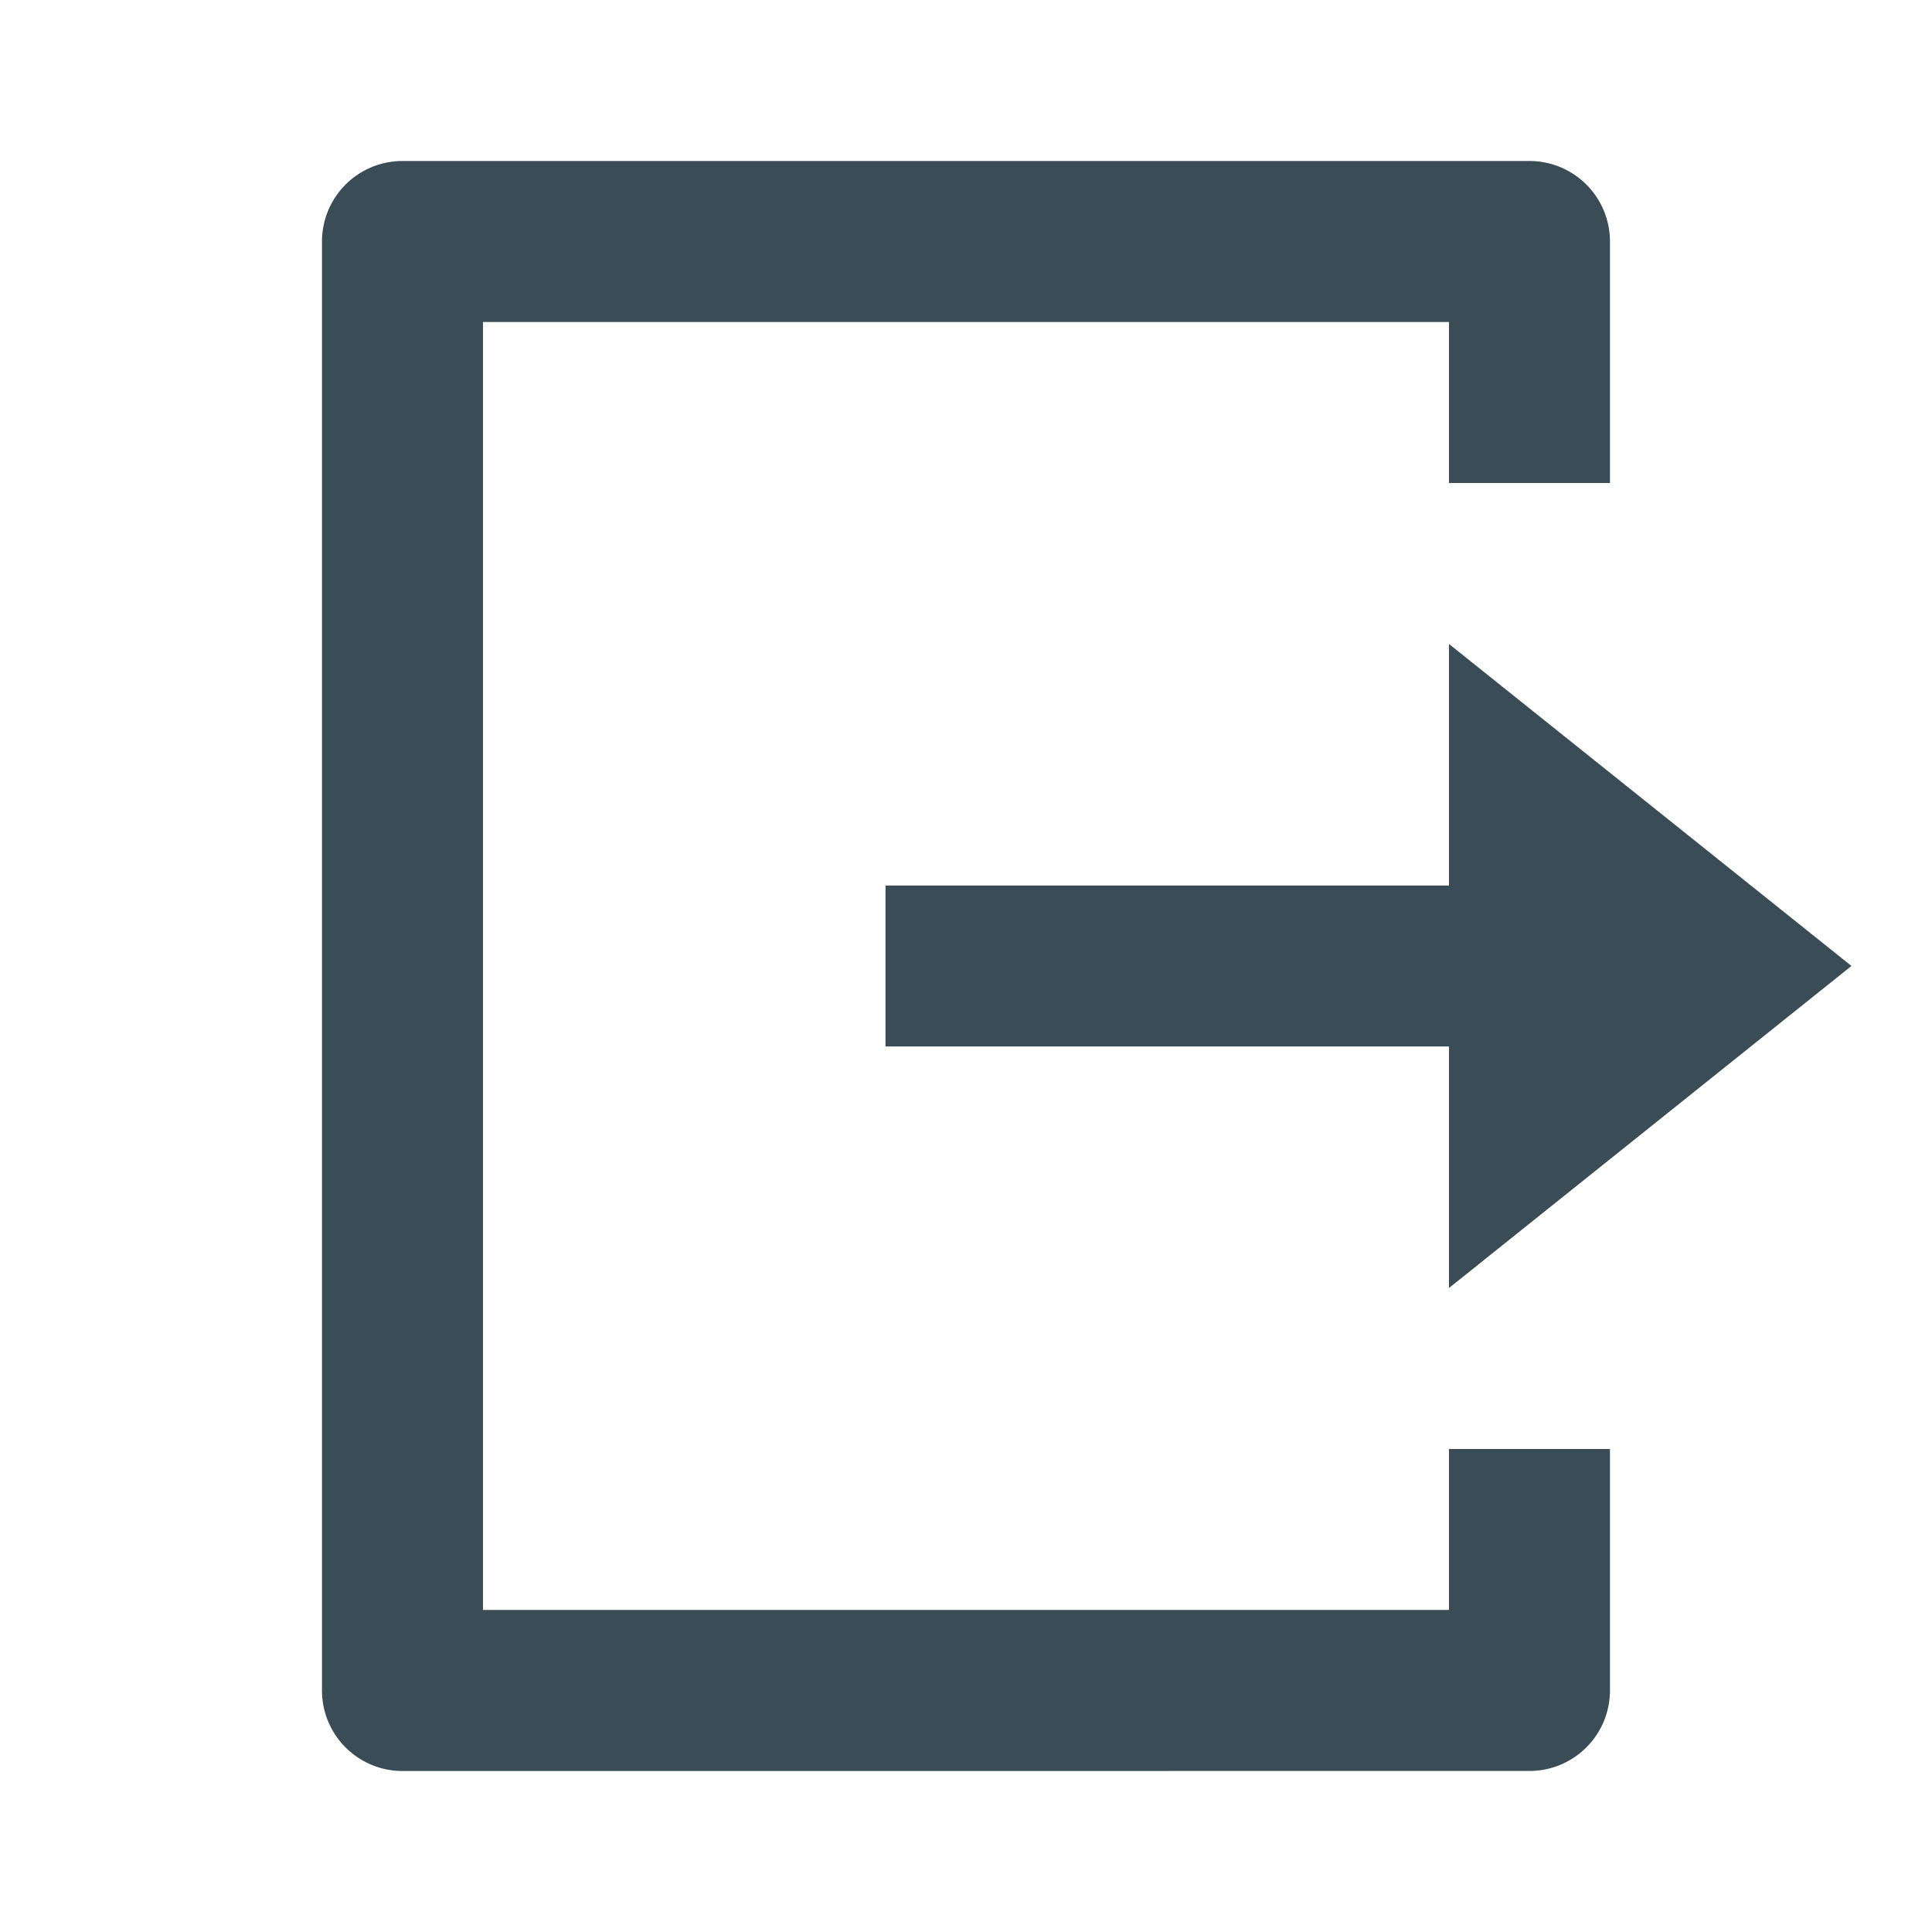 <svg id="Logout" xmlns="http://www.w3.org/2000/svg" width="38.258" height="38.258" viewBox="0 0 38.258 38.258">
  <path id="Path_424" data-name="Path 424" d="M0,0H38.258V38.258H0Z" fill="none"/>
  <path id="Path_425" data-name="Path 425" d="M5.594,33.882A1.594,1.594,0,0,1,4,32.287V3.594A1.594,1.594,0,0,1,5.594,2H27.911a1.594,1.594,0,0,1,1.594,1.594V8.376H26.317V5.188H7.188V30.693H26.317V27.505h3.188v4.782a1.594,1.594,0,0,1-1.594,1.594Zm20.723-9.564V19.535H15.159V16.347H26.317V11.564l7.97,6.376Z" transform="translate(2.376 1.188)" fill="#3a4d57"/>
</svg>
